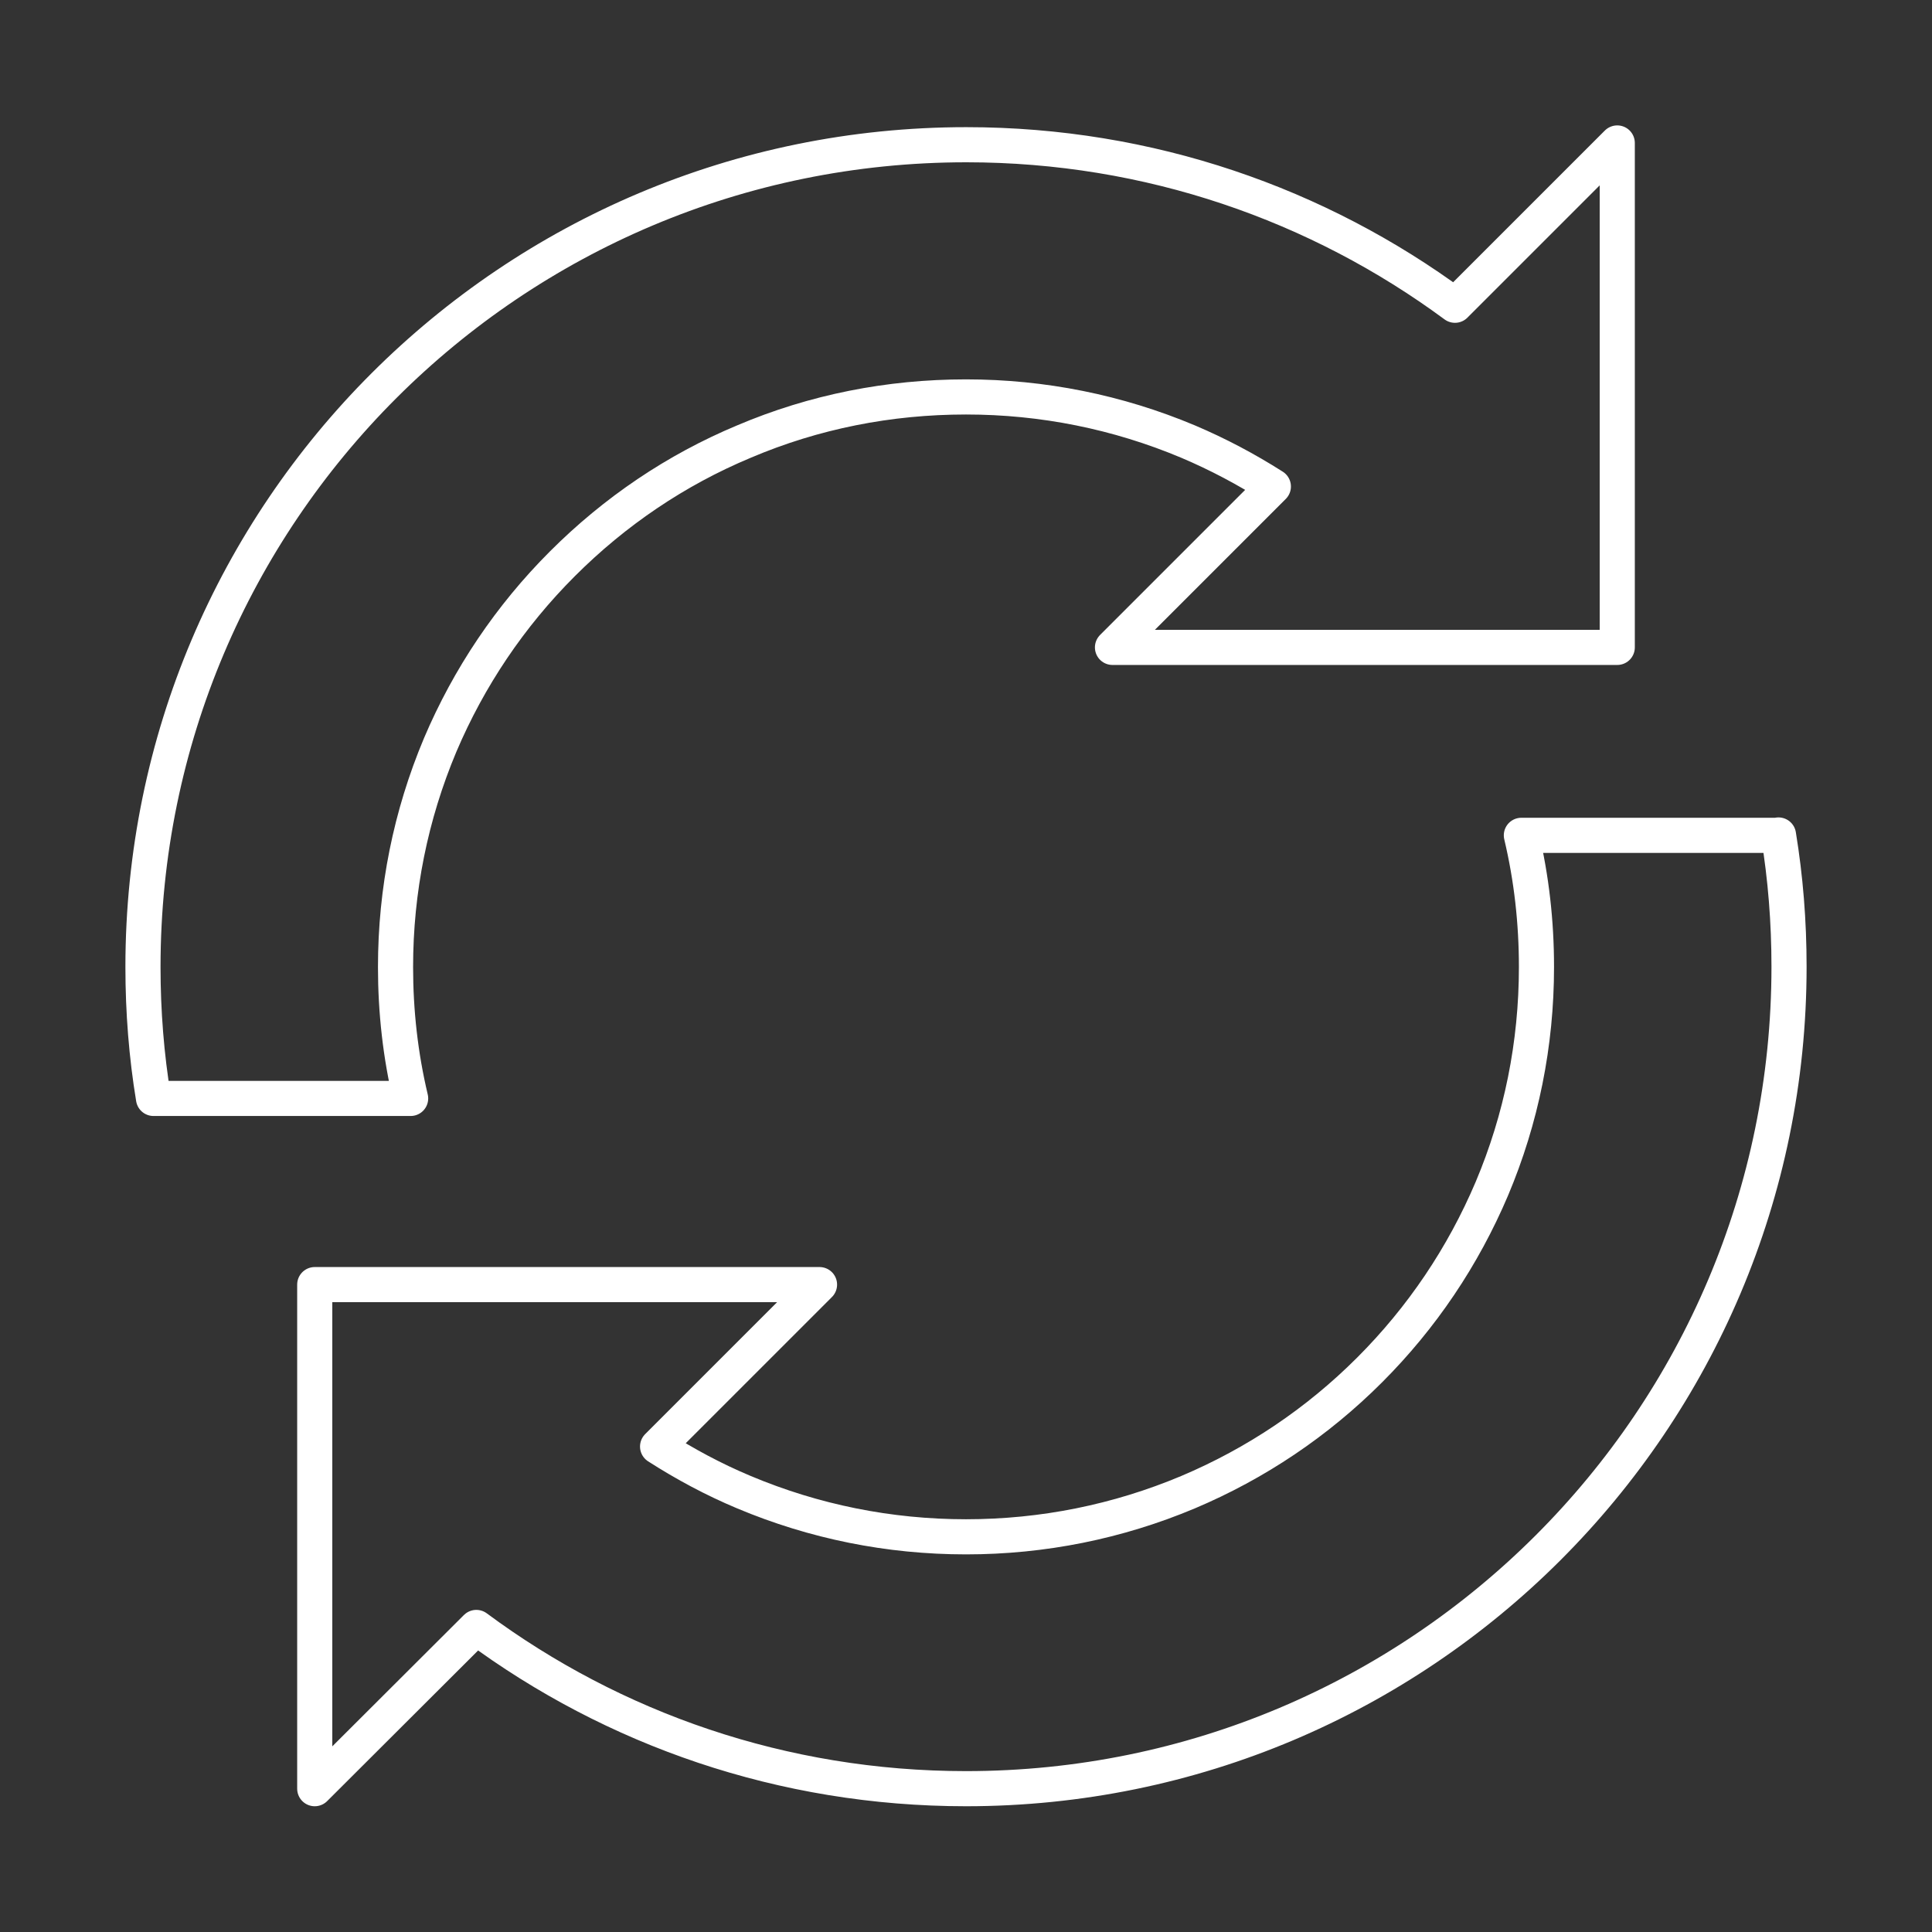 <?xml version="1.0" encoding="UTF-8"?> <svg xmlns="http://www.w3.org/2000/svg" id="Layer_1" data-name="Layer 1" viewBox="0 0 55 55"><rect x="0" y="0" width="55" height="55" fill="#333333" stroke="none"/><defs><style> .cls-1 { fill: none; stroke: #fff; stroke-linecap: round; stroke-linejoin: round; } </style></defs><path class="cls-1" d="M11.26,27.53c0-2.19.43-4.32,1.27-6.32.82-1.93,1.99-3.67,3.48-5.16,1.49-1.49,3.23-2.67,5.17-3.48,2-.85,4.13-1.27,6.32-1.27s4.32.43,6.32,1.27c.85.36,1.66.79,2.43,1.28l-4.58,4.58h14.37V4.07l-4.62,4.62c-3.89-2.87-8.7-4.57-13.91-4.57C14.56,4.12,4.07,14.6,4.07,27.53c0,1.27.1,2.53.3,3.74h7.32c-.29-1.22-.43-2.47-.43-3.74Z"></path><path class="cls-1" d="M50.63,23.78h-7.32c.29,1.22.43,2.47.43,3.75,0,2.19-.43,4.32-1.27,6.31-.82,1.93-1.99,3.67-3.48,5.16-1.49,1.49-3.23,2.66-5.17,3.48-2,.84-4.13,1.27-6.32,1.27s-4.32-.43-6.32-1.27c-.86-.36-1.68-.8-2.46-1.3l4.61-4.61h-14.37v14.35l4.6-4.59c3.9,2.89,8.72,4.59,13.94,4.59,12.94,0,23.43-10.48,23.43-23.4,0-1.28-.1-2.53-.3-3.75Z"></path></svg> 